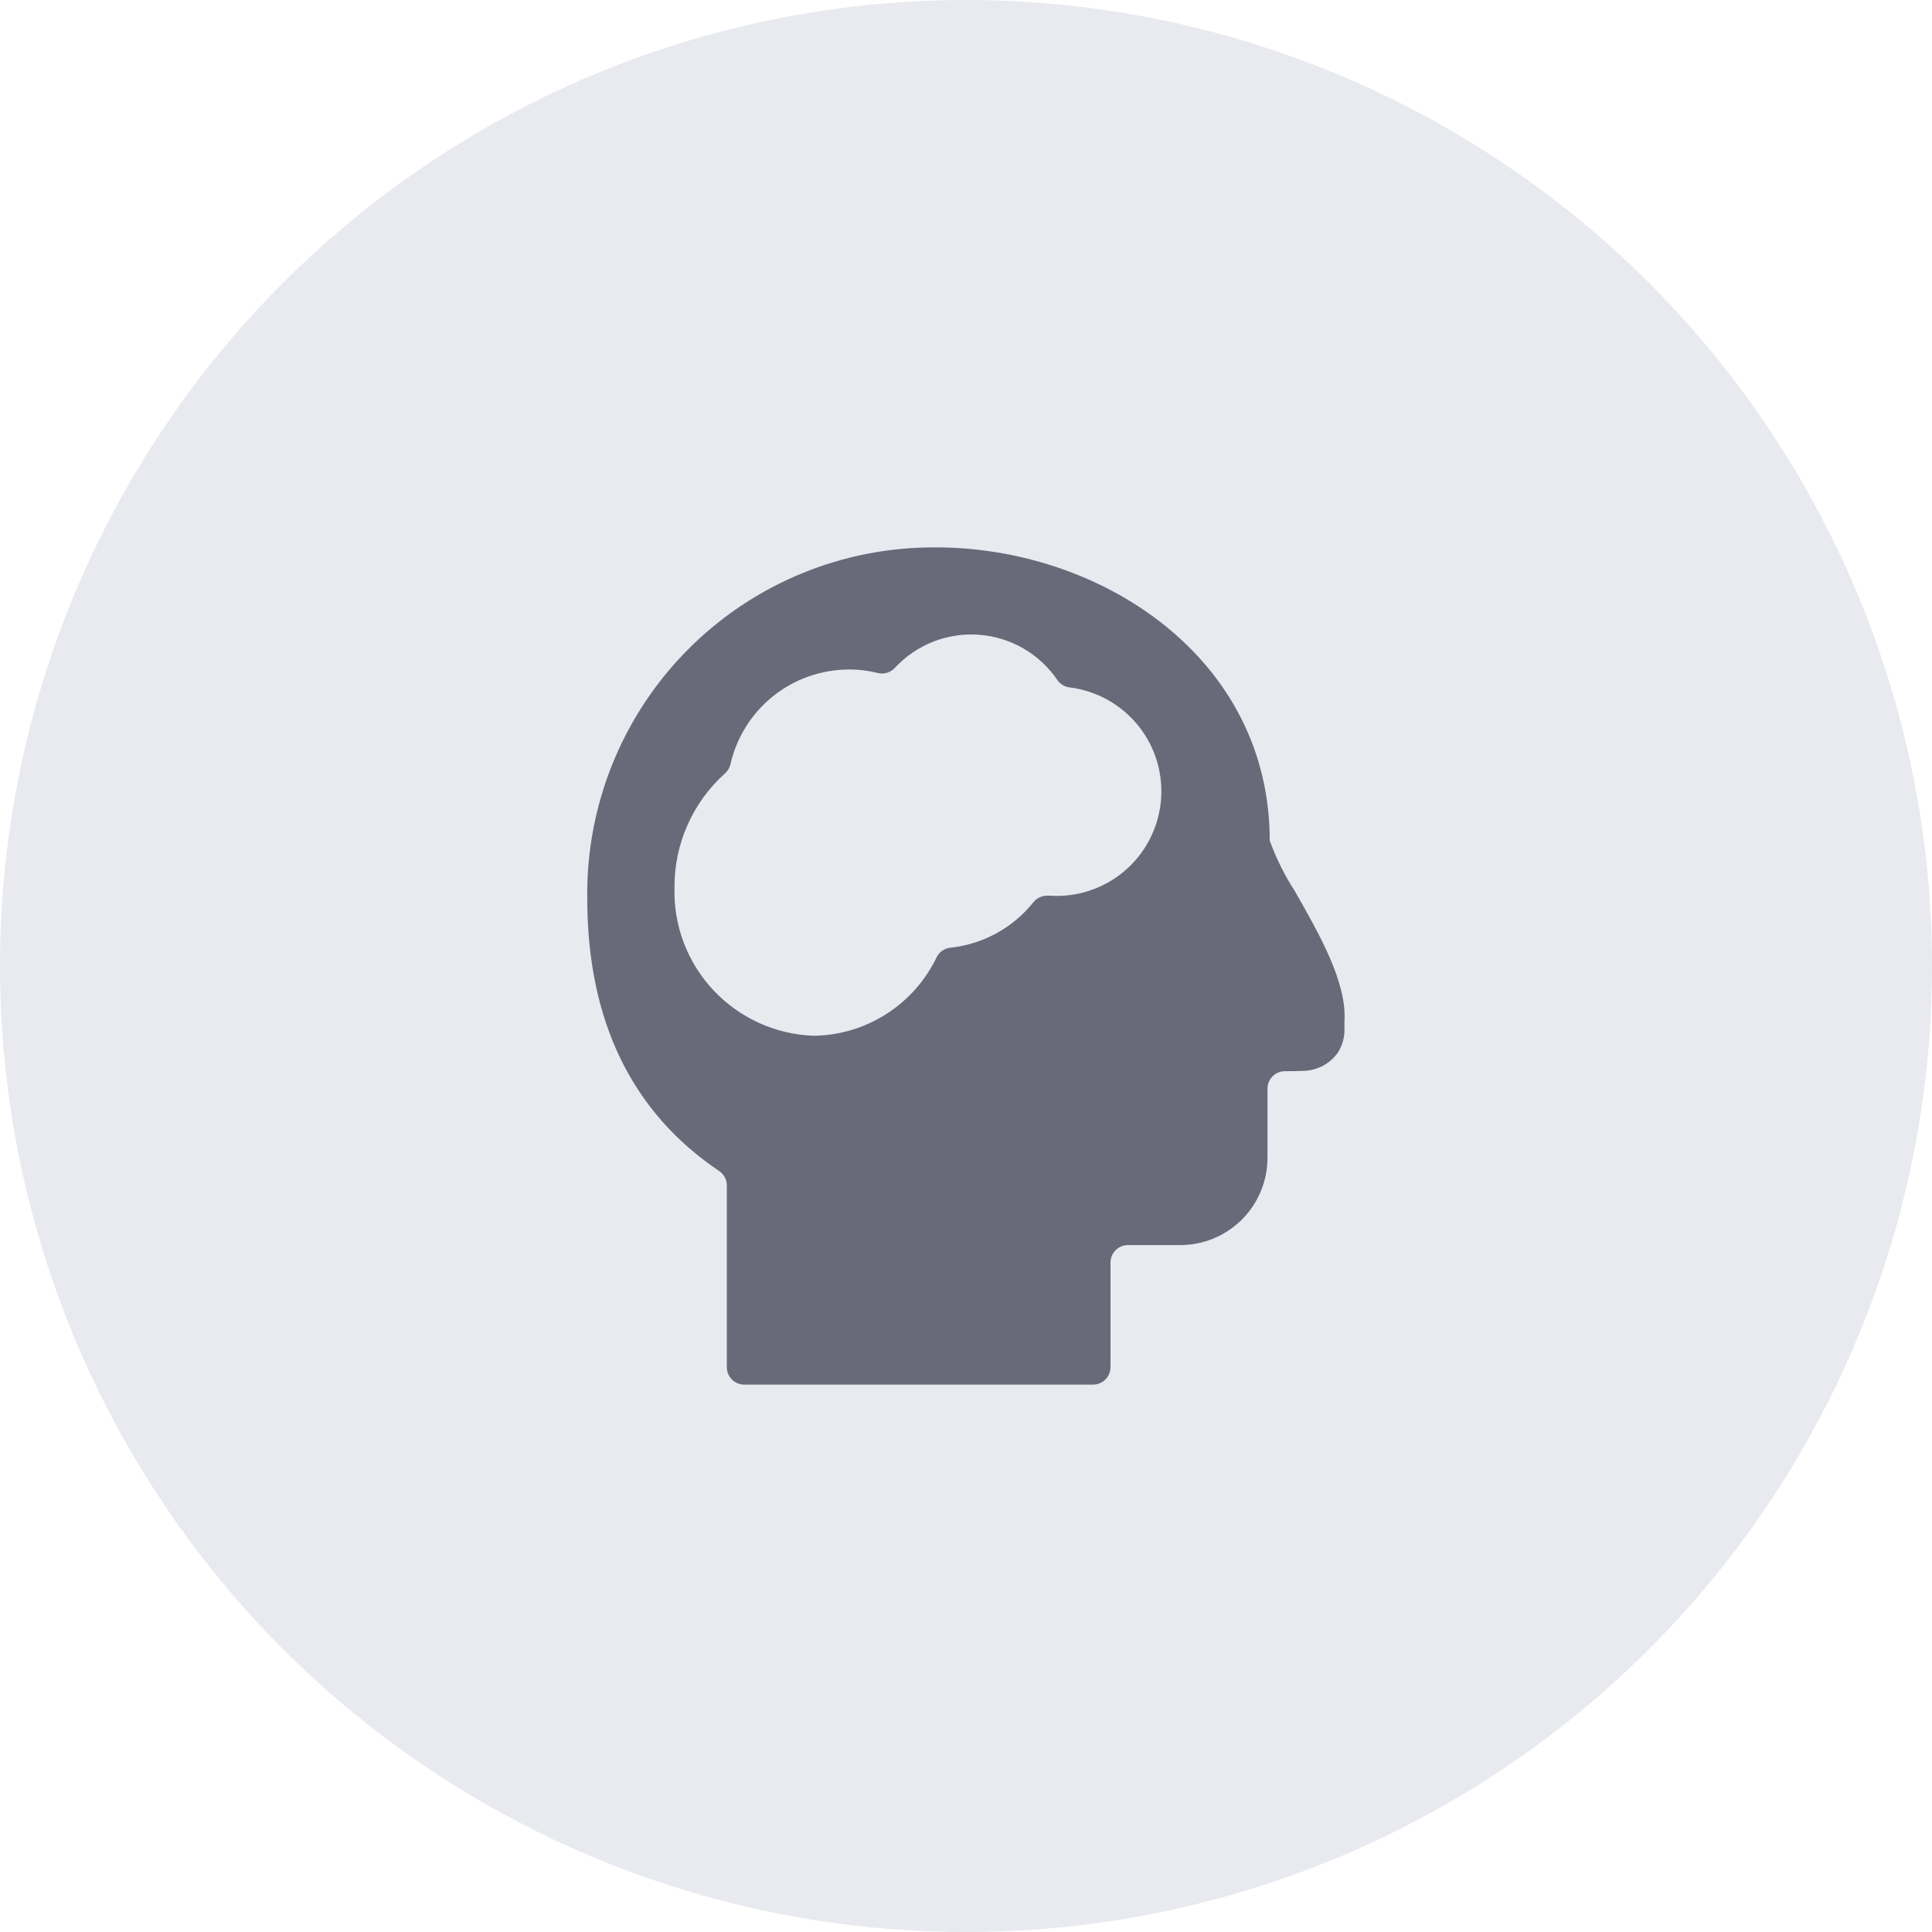<svg width="60" height="60" viewBox="0 0 60 60" fill="none" xmlns="http://www.w3.org/2000/svg">
<circle cx="30" cy="30" r="30" fill="#E8EAF0"/>
<g clip-path="url(#clip0)">
<path d="M40.214 27.677C39.895 27.184 39.633 26.658 39.433 26.106C39.433 20.407 34.166 17 29.072 17C27.64 16.989 26.221 17.264 24.897 17.809C23.573 18.354 22.372 19.157 21.363 20.173C20.354 21.188 19.558 22.395 19.021 23.722C18.485 25.049 18.218 26.47 18.238 27.901C18.238 31.693 19.615 34.536 22.332 36.366C22.406 36.415 22.466 36.482 22.508 36.56C22.55 36.639 22.572 36.726 22.572 36.815V42.458C22.572 42.602 22.629 42.74 22.73 42.841C22.832 42.943 22.97 43 23.113 43H33.947C34.09 43 34.228 42.943 34.33 42.841C34.431 42.74 34.488 42.602 34.488 42.458V39.208C34.488 39.065 34.545 38.927 34.647 38.825C34.749 38.724 34.886 38.667 35.03 38.667H36.655C37.373 38.667 38.062 38.381 38.57 37.873C39.078 37.365 39.363 36.677 39.363 35.958V33.809C39.363 33.665 39.42 33.528 39.522 33.426C39.624 33.324 39.761 33.267 39.905 33.267C40.108 33.267 40.315 33.267 40.503 33.256C40.708 33.248 40.909 33.193 41.09 33.096C41.271 32.998 41.427 32.86 41.546 32.693C41.7 32.454 41.772 32.172 41.752 31.888V31.739C41.842 30.53 40.977 29.015 40.214 27.677ZM32.574 27.819C32.483 27.809 32.39 27.823 32.305 27.859C32.22 27.894 32.146 27.951 32.089 28.024C31.774 28.417 31.384 28.744 30.941 28.986C30.499 29.228 30.013 29.38 29.512 29.432C29.422 29.442 29.336 29.475 29.262 29.526C29.188 29.578 29.128 29.647 29.088 29.728C28.742 30.448 28.203 31.058 27.53 31.488C26.858 31.919 26.079 32.154 25.28 32.167C24.096 32.128 22.975 31.622 22.162 30.759C21.35 29.897 20.913 28.747 20.947 27.562C20.942 26.894 21.08 26.233 21.351 25.622C21.621 25.011 22.018 24.465 22.515 24.019C22.6 23.944 22.659 23.844 22.684 23.734C22.875 22.9 23.342 22.155 24.01 21.62C24.678 21.086 25.508 20.794 26.363 20.792C26.665 20.79 26.966 20.827 27.258 20.9C27.353 20.924 27.452 20.922 27.545 20.894C27.639 20.867 27.723 20.814 27.789 20.743C28.119 20.386 28.526 20.108 28.978 19.929C29.431 19.751 29.918 19.677 30.403 19.713C30.888 19.749 31.359 19.893 31.78 20.137C32.201 20.38 32.562 20.715 32.836 21.117C32.88 21.181 32.938 21.235 33.005 21.276C33.072 21.316 33.147 21.341 33.224 21.349C34.065 21.456 34.831 21.886 35.36 22.549C35.888 23.212 36.136 24.056 36.051 24.899C35.966 25.743 35.555 26.52 34.906 27.064C34.256 27.609 33.419 27.878 32.574 27.815V27.819Z" fill="#686A7A"/>
</g>
<defs>
<clipPath id="clip0">
<rect width="26" height="26" fill="white" transform="translate(17 17)"/>
</clipPath>
</defs>
</svg>
